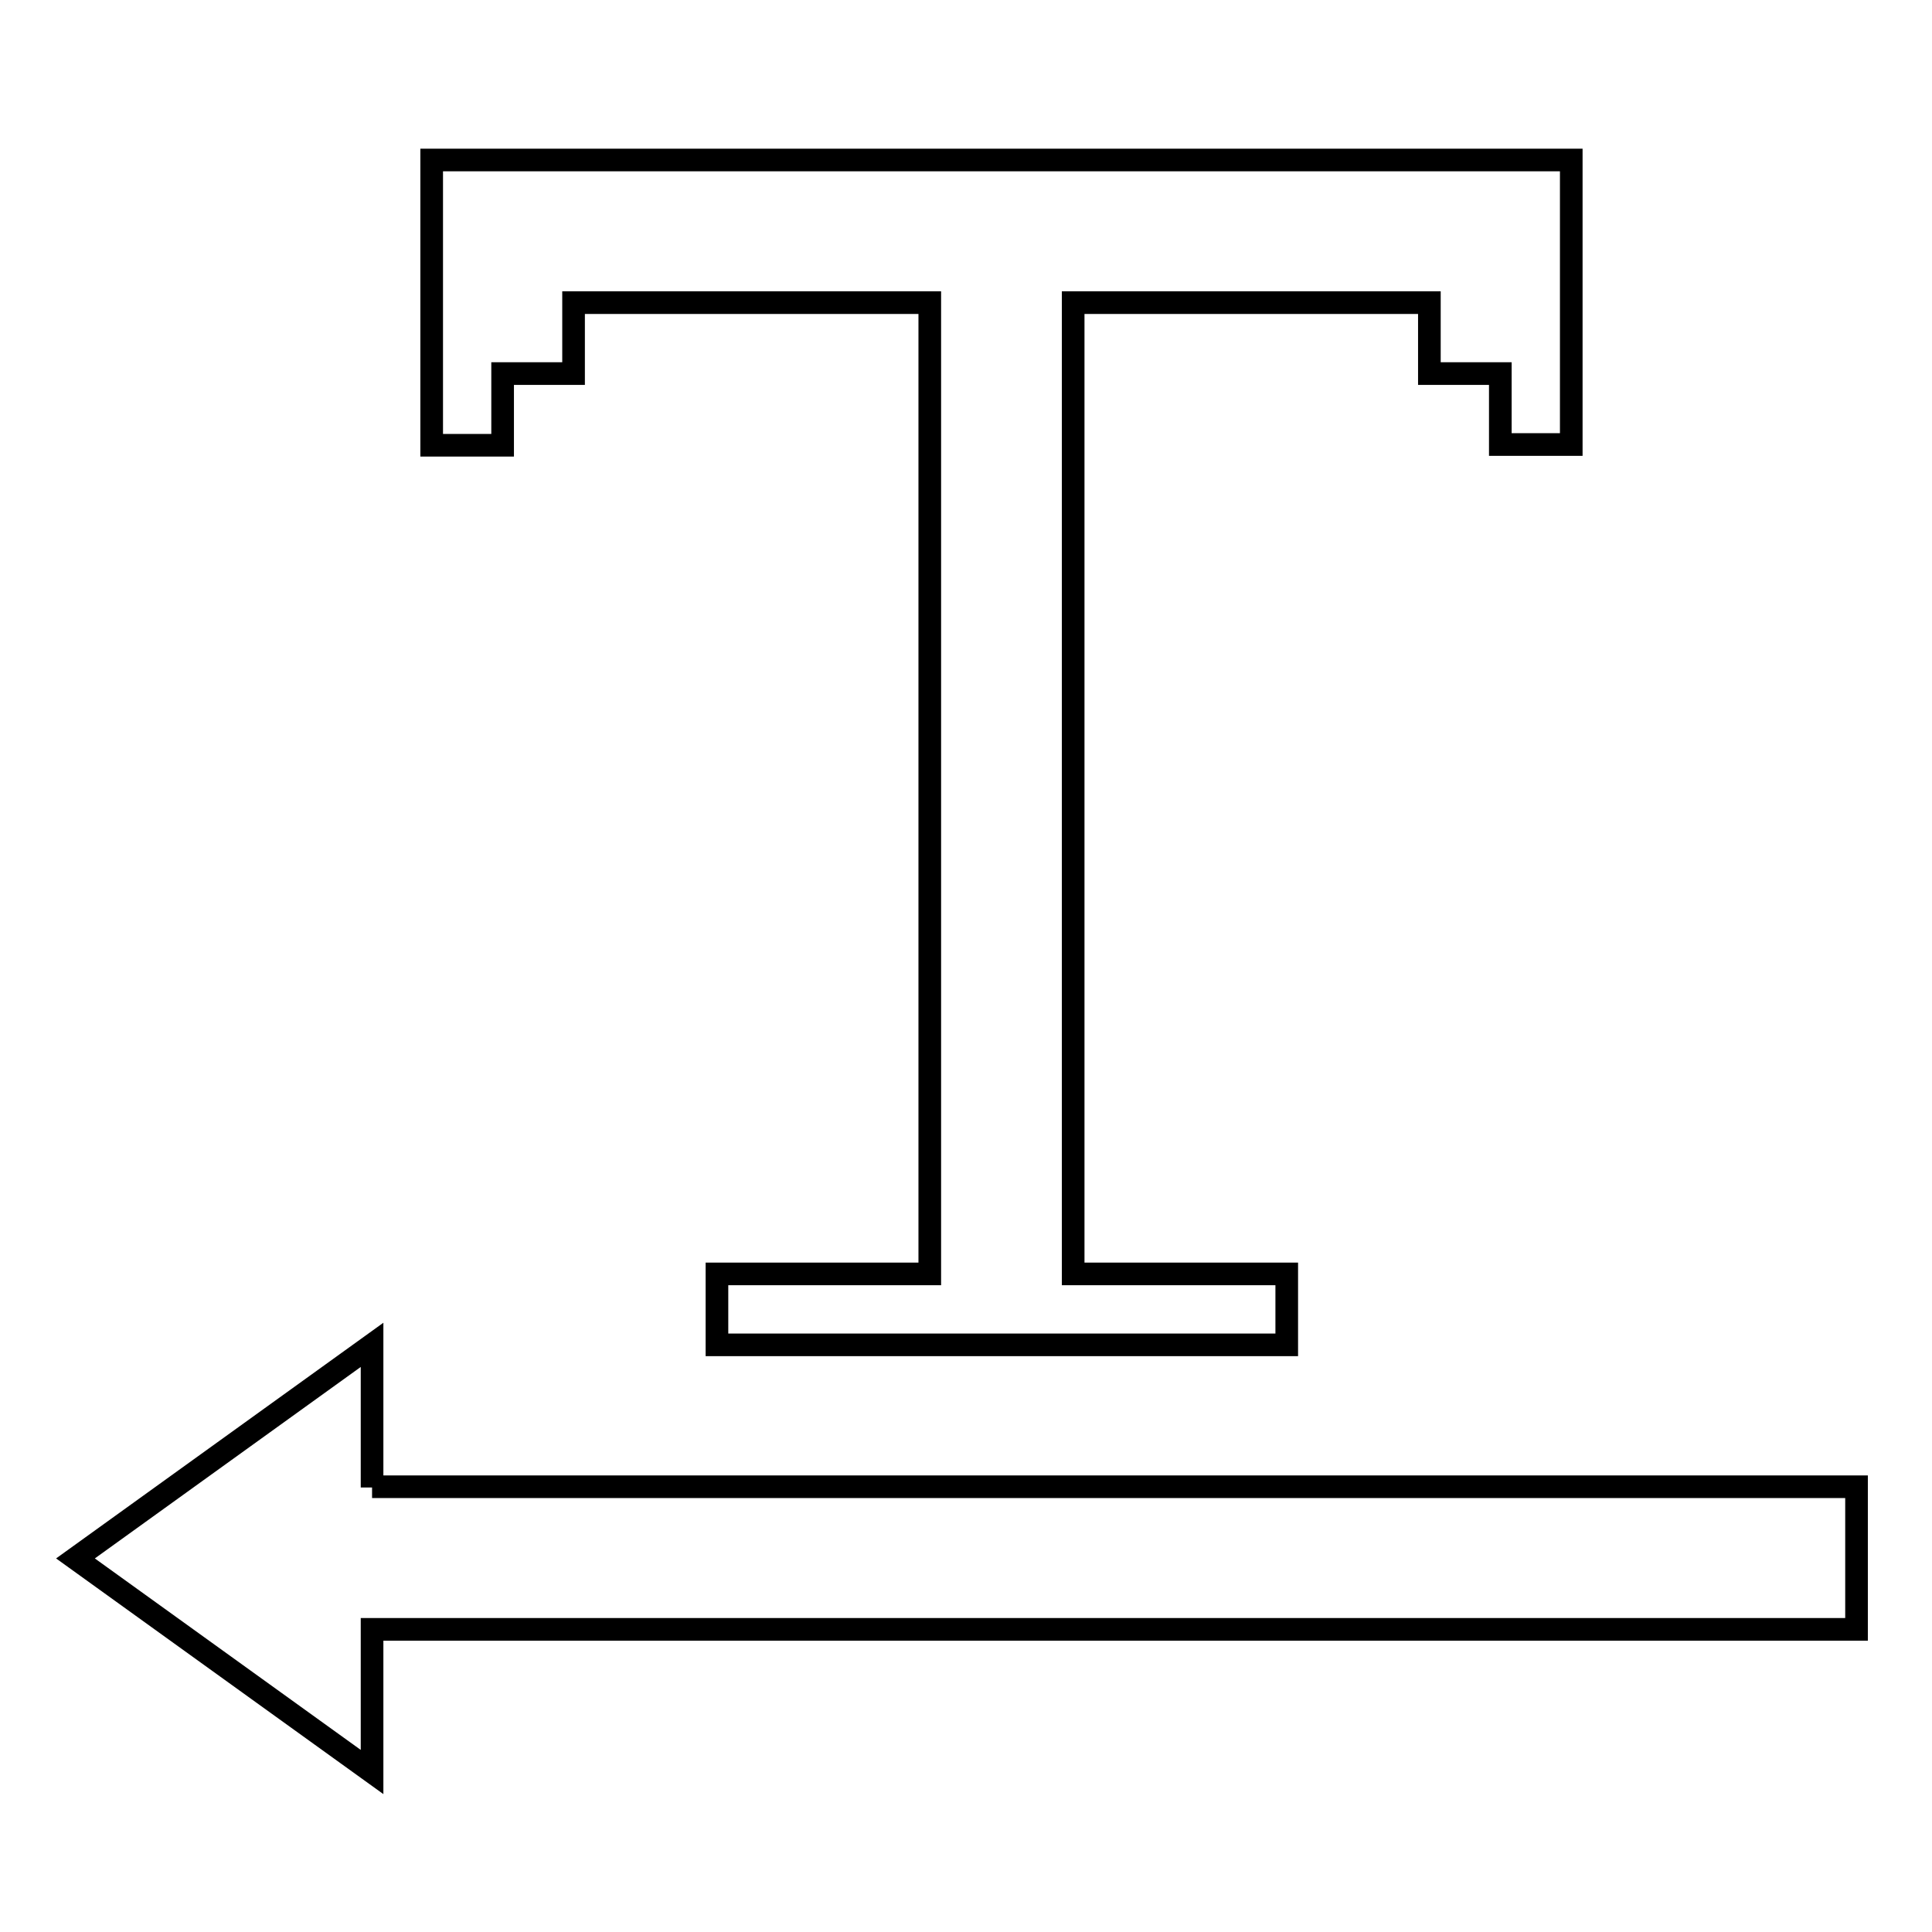 <?xml version="1.0" encoding="utf-8"?>
<!-- Svg Vector Icons : http://www.onlinewebfonts.com/icon -->
<!DOCTYPE svg PUBLIC "-//W3C//DTD SVG 1.1//EN" "http://www.w3.org/Graphics/SVG/1.1/DTD/svg11.dtd">
<svg version="1.1" xmlns="http://www.w3.org/2000/svg" xmlns:xlink="http://www.w3.org/1999/xlink" x="0px" y="0px" viewBox="0 0 256 256" enable-background="new 0 0 256 256" xml:space="preserve">
<g><g><path stroke-width="3" fill-opacity="0" stroke="#000000"  d="M66.6,49.5h9.4v-9.4h47.2v128.7H95v9.4h75.5v-9.4h-28.3V40.1h47.2v9.4h9.4v9.4h9.4V21.2h-151v37.8h9.4V49.5L66.6,49.5z M49.3,197.1v-18.9L10,206.5l39.3,28.3v-18.9H246v-18.9H49.3L49.3,197.1z"/></g></g>
</svg>